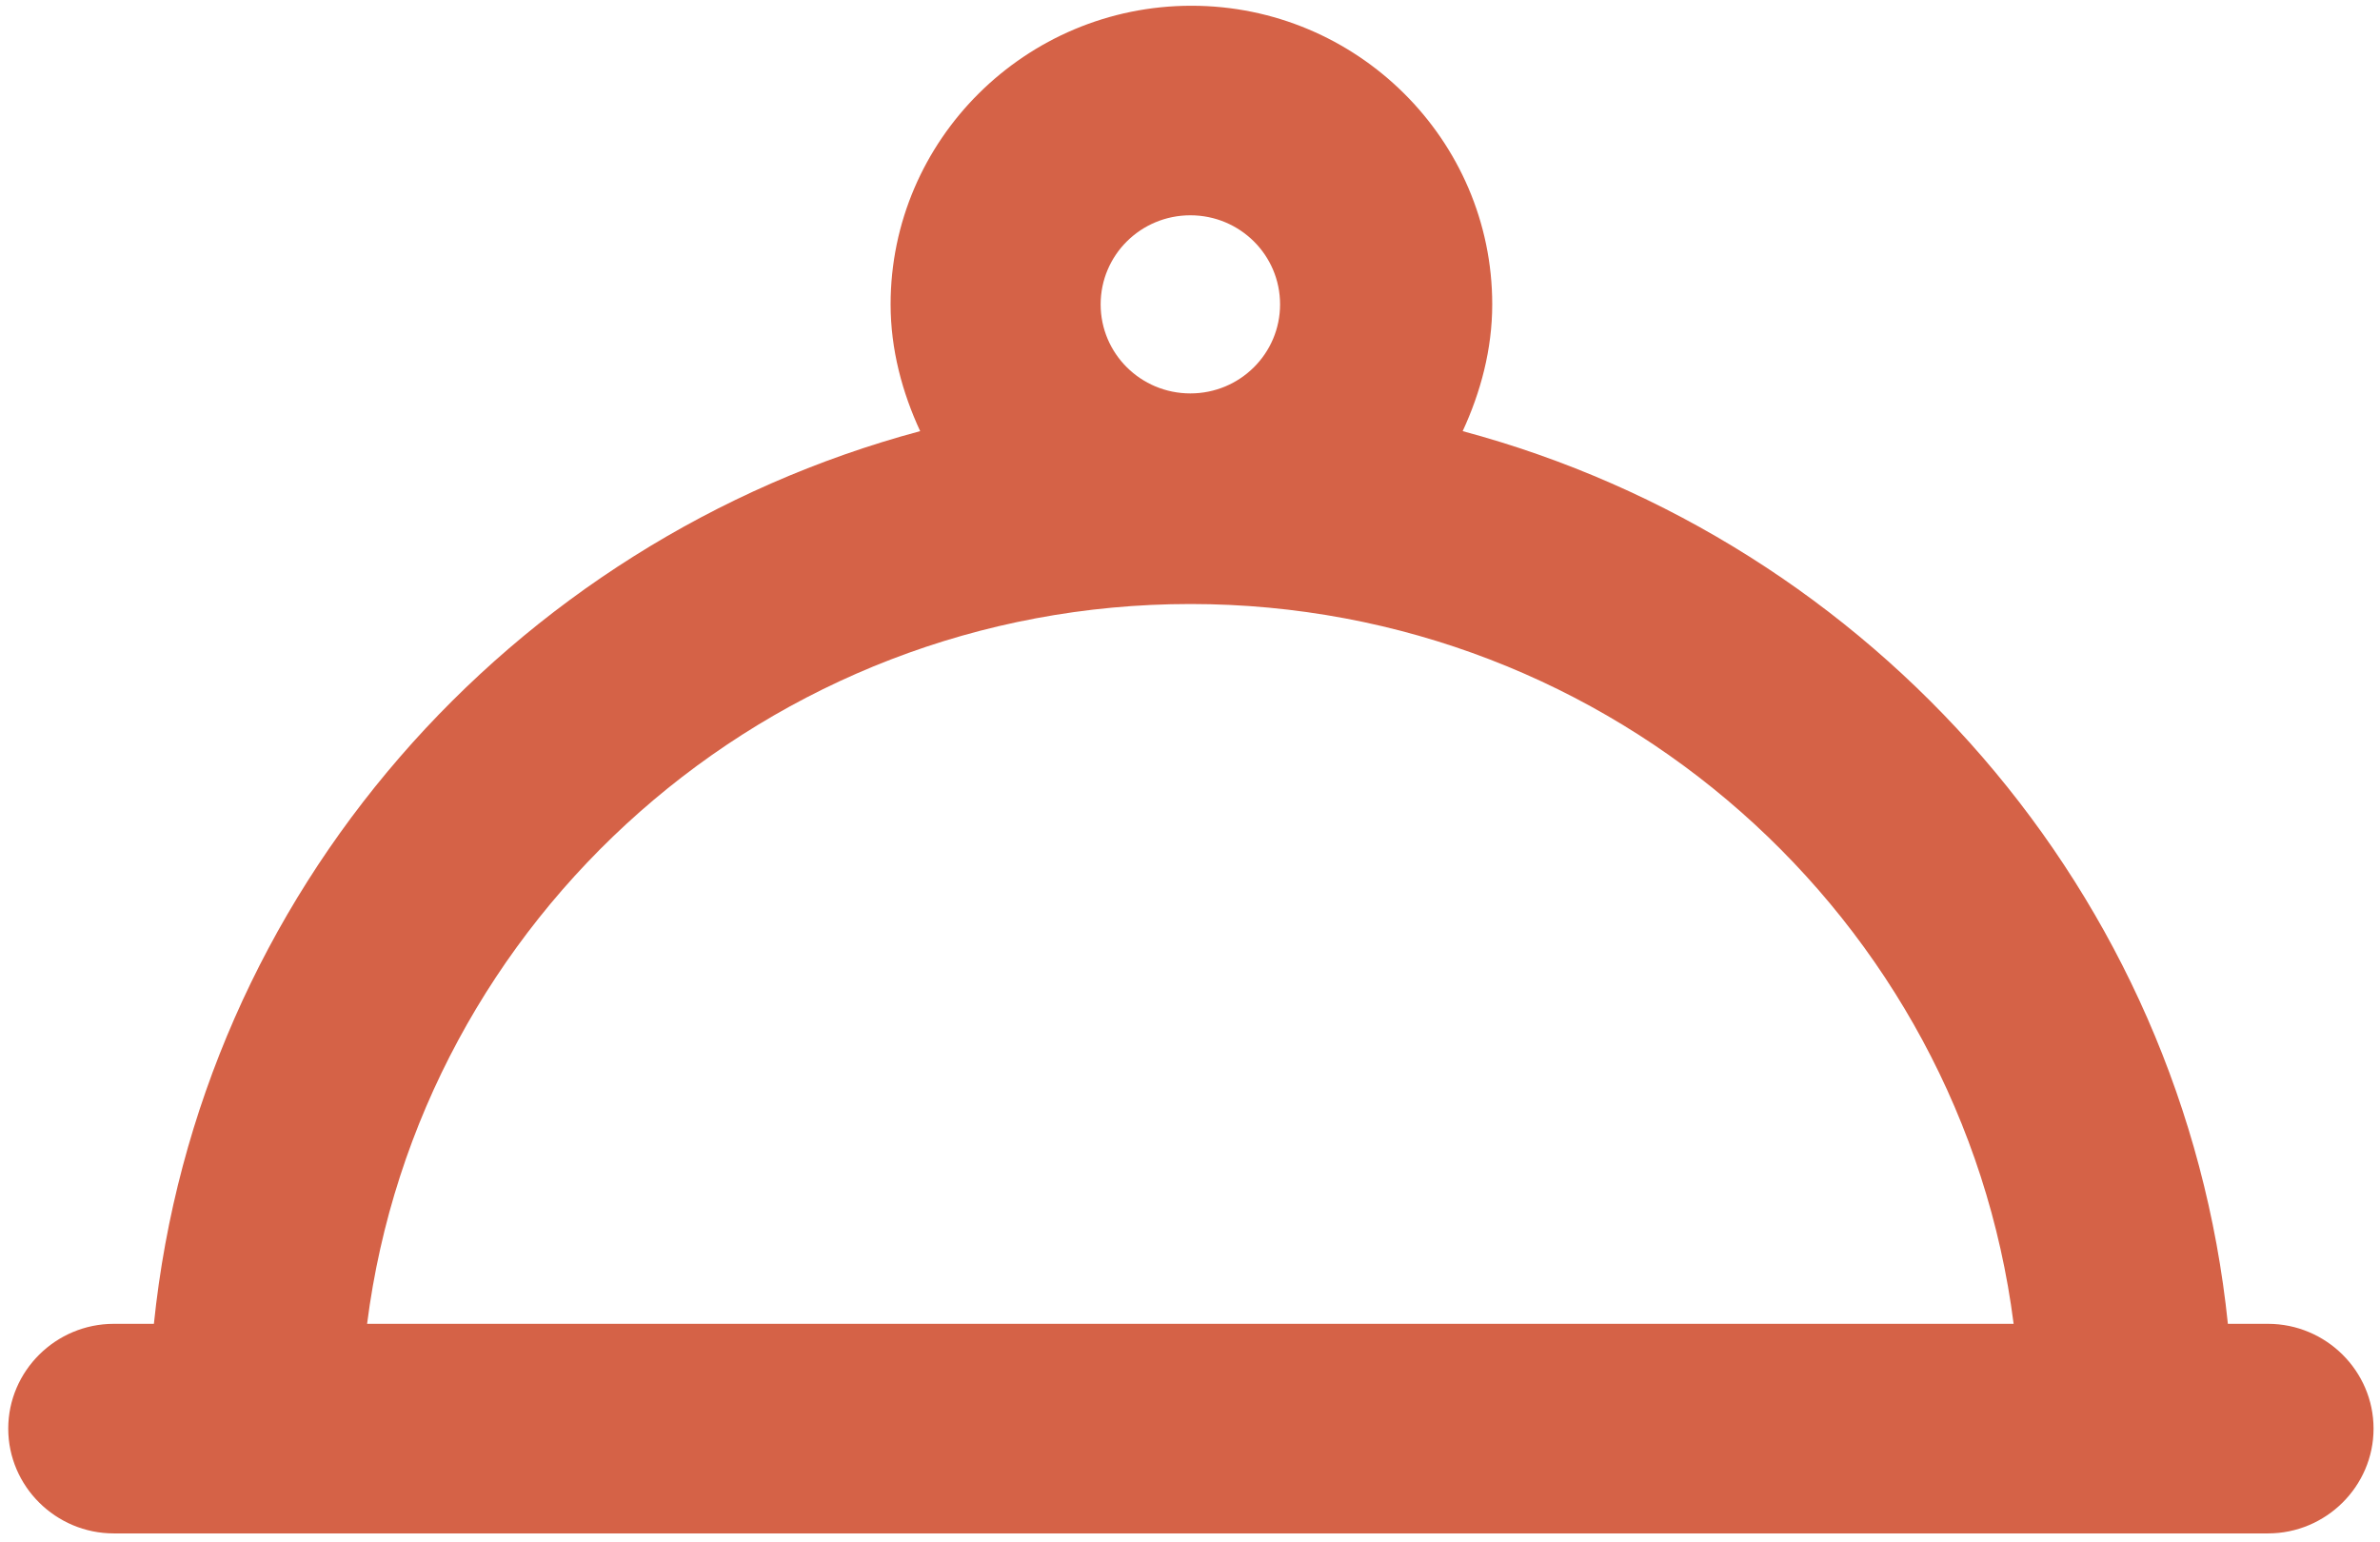 <svg width="162" height="105" viewBox="0 0 162 105" fill="none" xmlns="http://www.w3.org/2000/svg">
<path d="M154.376 90.124H151.646C148.629 60.808 127.507 36.841 99.56 29.351C100.781 26.712 101.572 23.787 101.572 20.72C101.572 9.521 92.376 0.391 81.097 0.391C69.817 0.391 60.621 9.521 60.621 20.72C60.621 23.787 61.411 26.712 62.633 29.351C34.686 36.841 13.492 60.808 10.475 90.124H7.745C3.793 90.124 0.561 93.334 0.561 97.258C0.561 101.181 3.793 104.391 7.745 104.391H154.376C158.328 104.391 161.561 101.181 161.561 97.258C161.561 93.334 158.328 90.124 154.376 90.124ZM81.025 14.657C84.401 14.657 87.131 17.367 87.131 20.72C87.131 24.072 84.401 26.783 81.025 26.783C77.648 26.783 74.918 24.072 74.918 20.72C74.918 17.367 77.648 14.657 81.025 14.657ZM81.025 41.12C109.762 41.12 133.542 62.52 137.062 90.124H24.987C28.507 62.52 52.288 41.12 81.025 41.12Z" fill="#D56247"/>
</svg>
